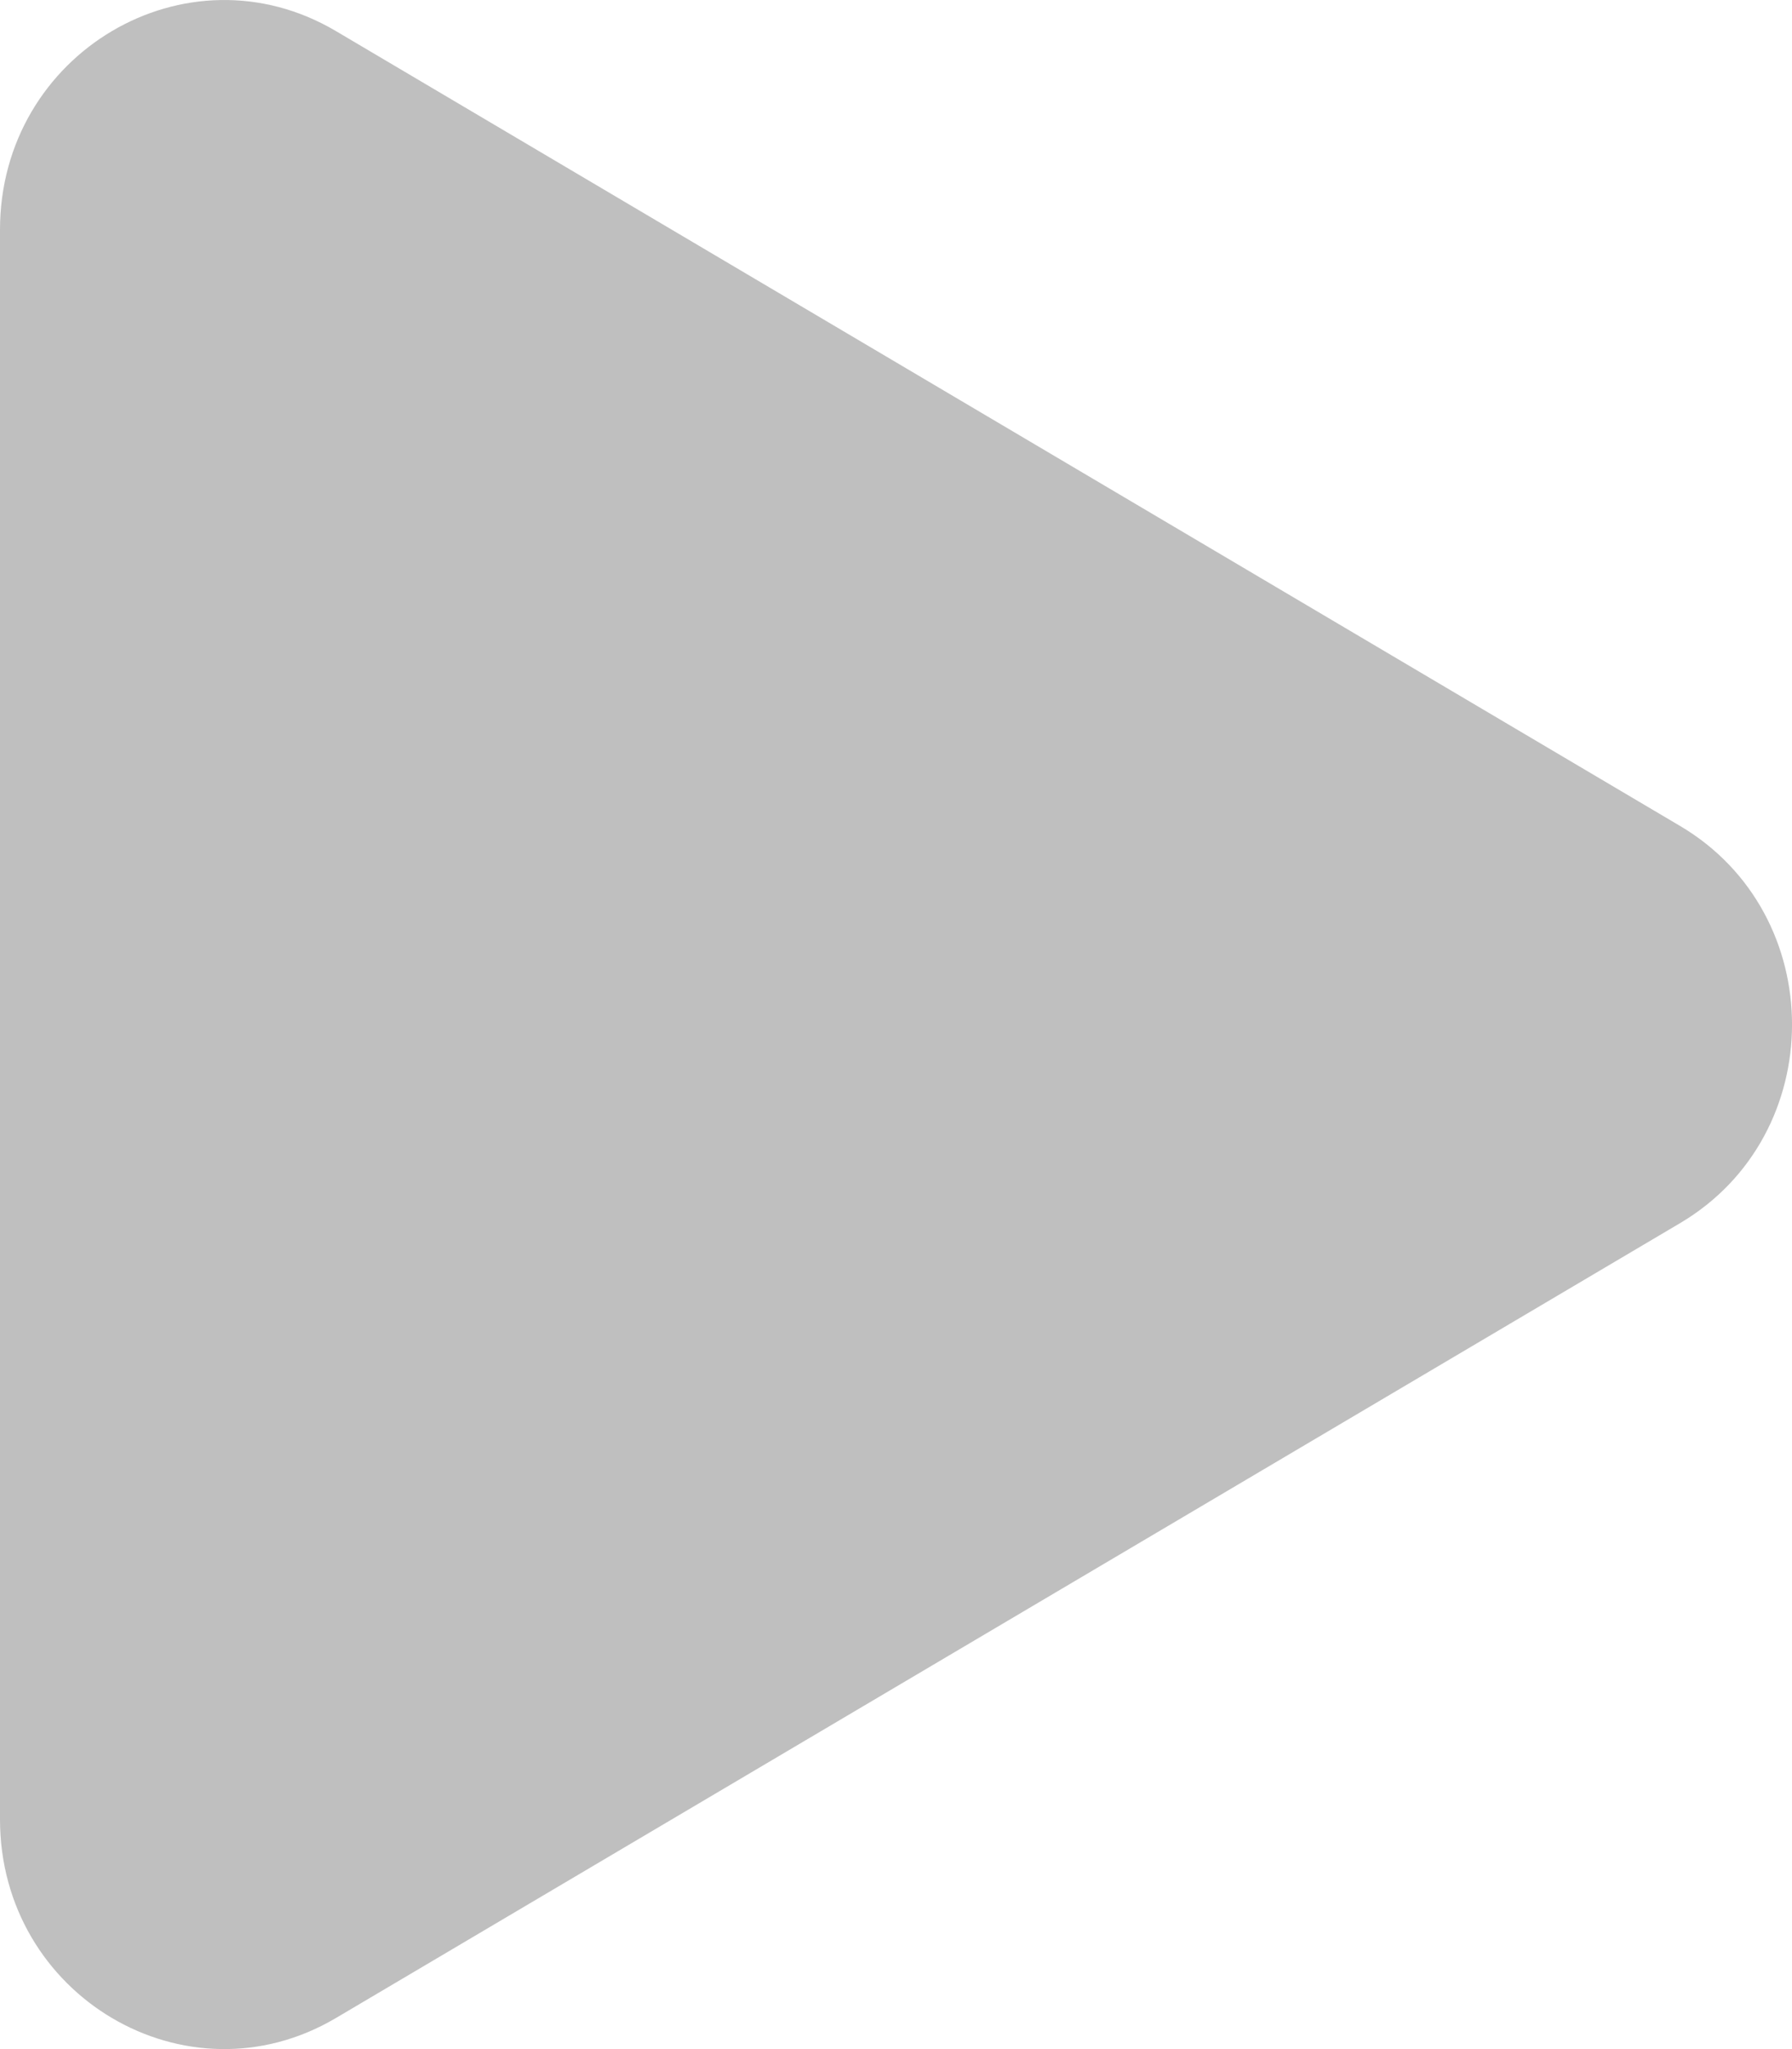<svg width="14" height="16" viewBox="0 0 14 16" fill="none" xmlns="http://www.w3.org/2000/svg">
<path d="M13.125 6.449C14.292 7.138 14.292 8.862 13.125 9.551L2.625 15.757C1.458 16.447 1.36368e-07 15.585 -4.44765e-08 14.206L-1.67207e-06 1.794C-1.85292e-06 0.415 1.458 -0.447 2.625 0.243L13.125 6.449Z" fill="#BFBFBF"/>
</svg>
